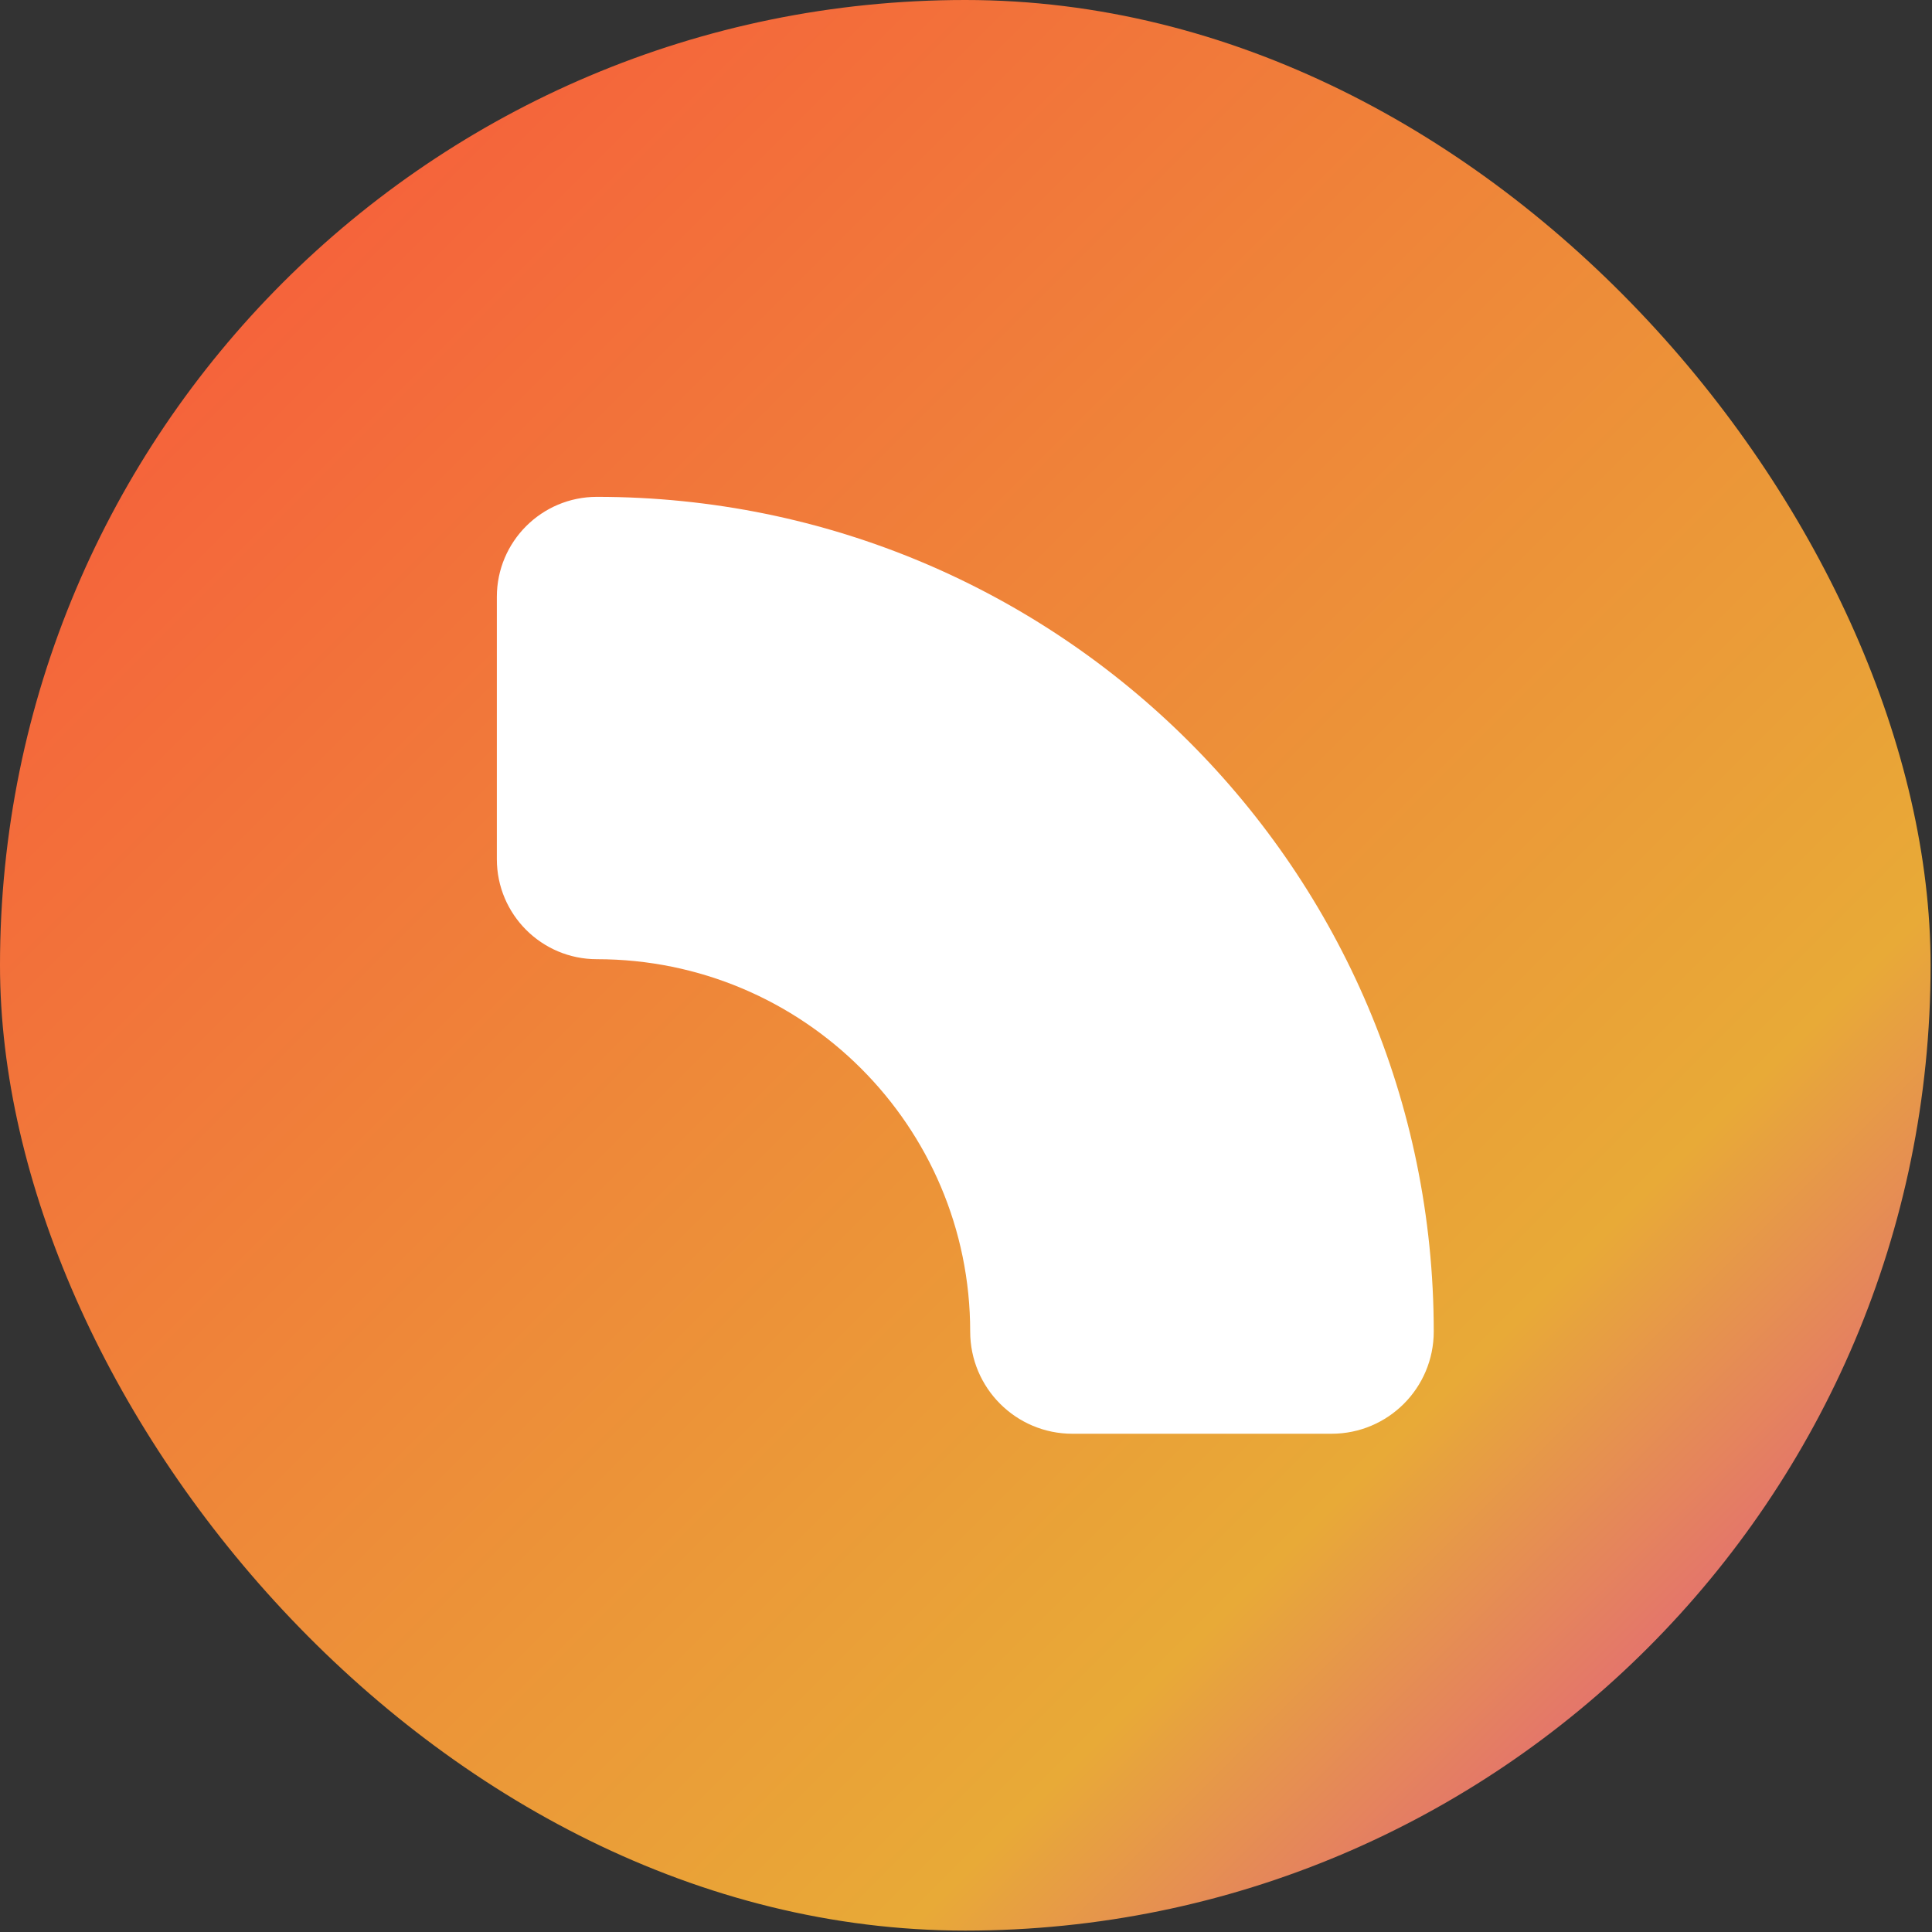 <svg width="48" height="48" viewBox="0 0 48 48" fill="none" xmlns="http://www.w3.org/2000/svg">
<rect x="0" y="0" width="48" height="48" fill="#333333" stroke="none"/>
<rect width="47.965" height="47.965" rx="23.983" fill="url(#paint0_linear_2072_5819)"/>
<path fill-rule="evenodd" clip-rule="evenodd" d="M12.344 14.829C12.344 13.457 13.457 12.344 14.83 12.344V12.344C26.313 12.344 35.621 21.628 35.621 33.082V33.082C35.621 34.484 34.485 35.621 33.082 35.621H26.643C25.241 35.621 24.104 34.484 24.104 33.082V33.082C24.104 27.973 19.952 23.831 14.83 23.831V23.831C13.457 23.831 12.344 22.718 12.344 21.346V14.829Z" fill="white"/>
<defs>
<linearGradient id="paint0_linear_2072_5819" x1="47.965" y1="47.965" x2="0" y2="0" gradientUnits="userSpaceOnUse">
<stop stop-color="#DE35AB"/>
<stop offset="0.265" stop-color="#E8AA37"/>
<stop offset="1" stop-color="#F8523C"/>
</linearGradient>
</defs>
</svg>
